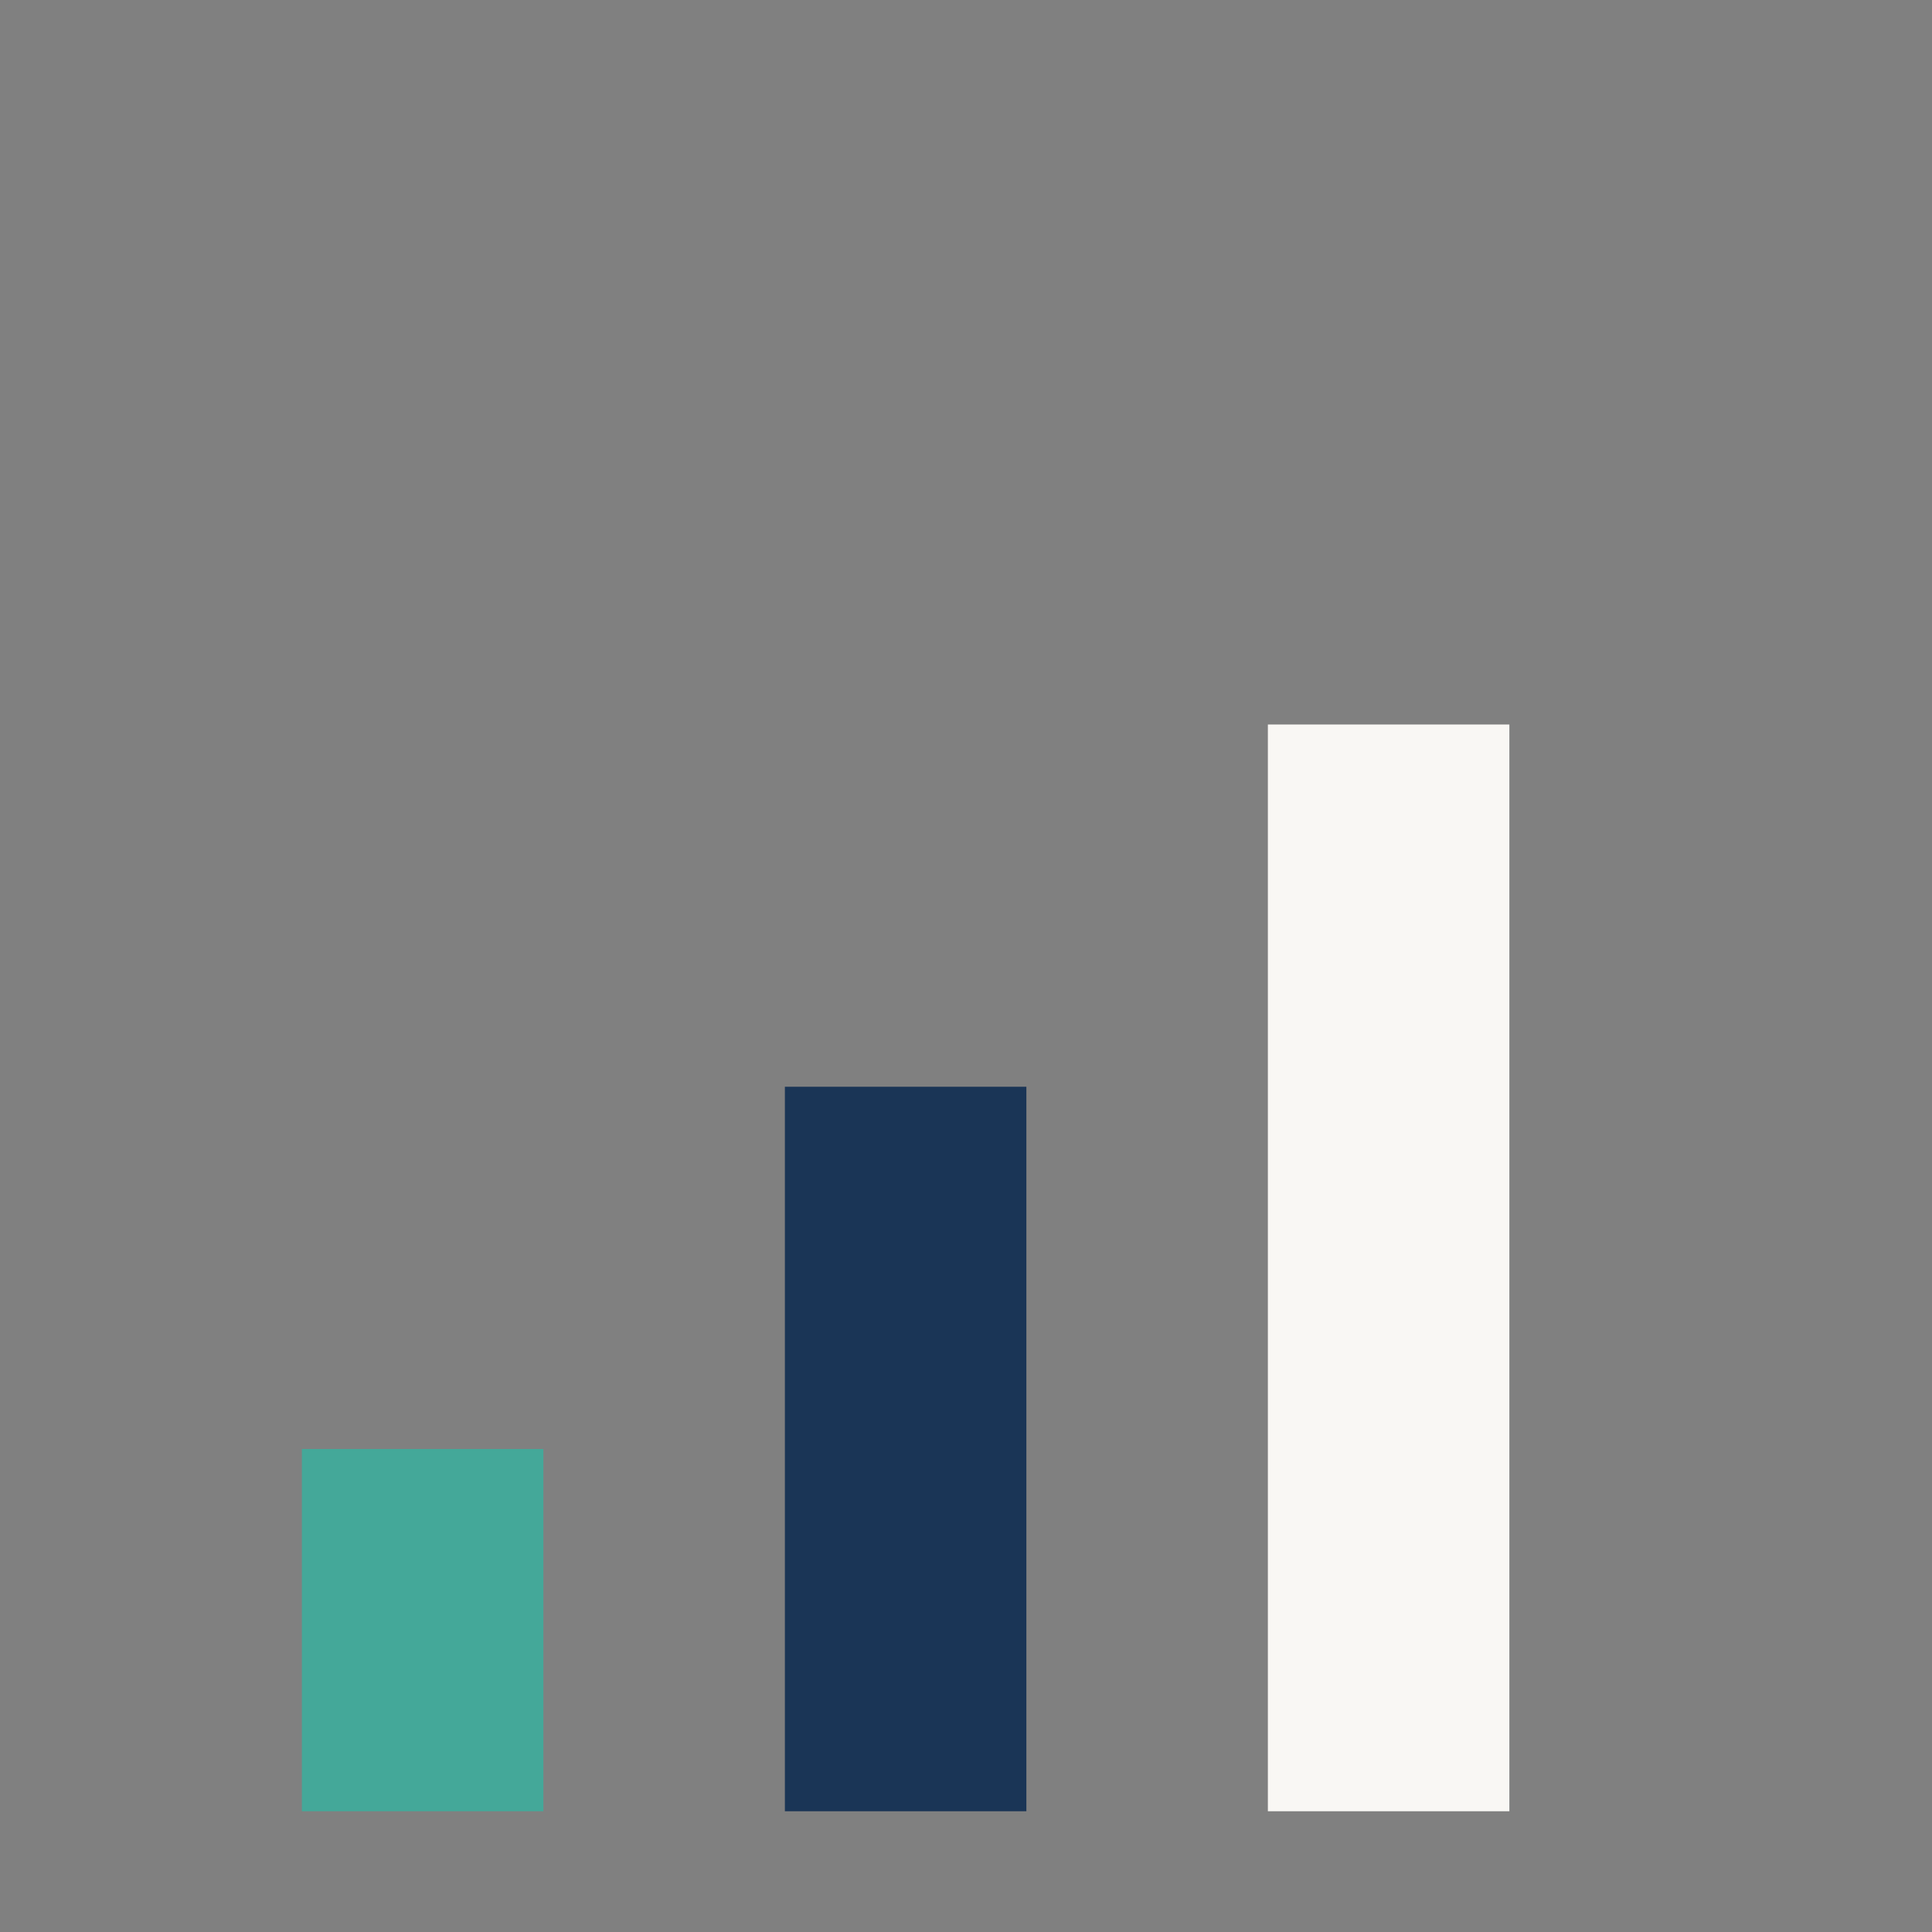<?xml version="1.0" encoding="UTF-8"?>
<svg xmlns="http://www.w3.org/2000/svg" width="32" height="32" viewBox="0 0 32 32"><rect x="0" y="0" width="32" height="32" fill="#808080" stroke="none"/><rect x="5" y="24" width="4" height="6" fill="#44A899"/><rect x="13" y="18" width="4" height="12" fill="#1A3556"/><rect x="21" y="12" width="4" height="18" fill="#F9F7F4"/></svg>